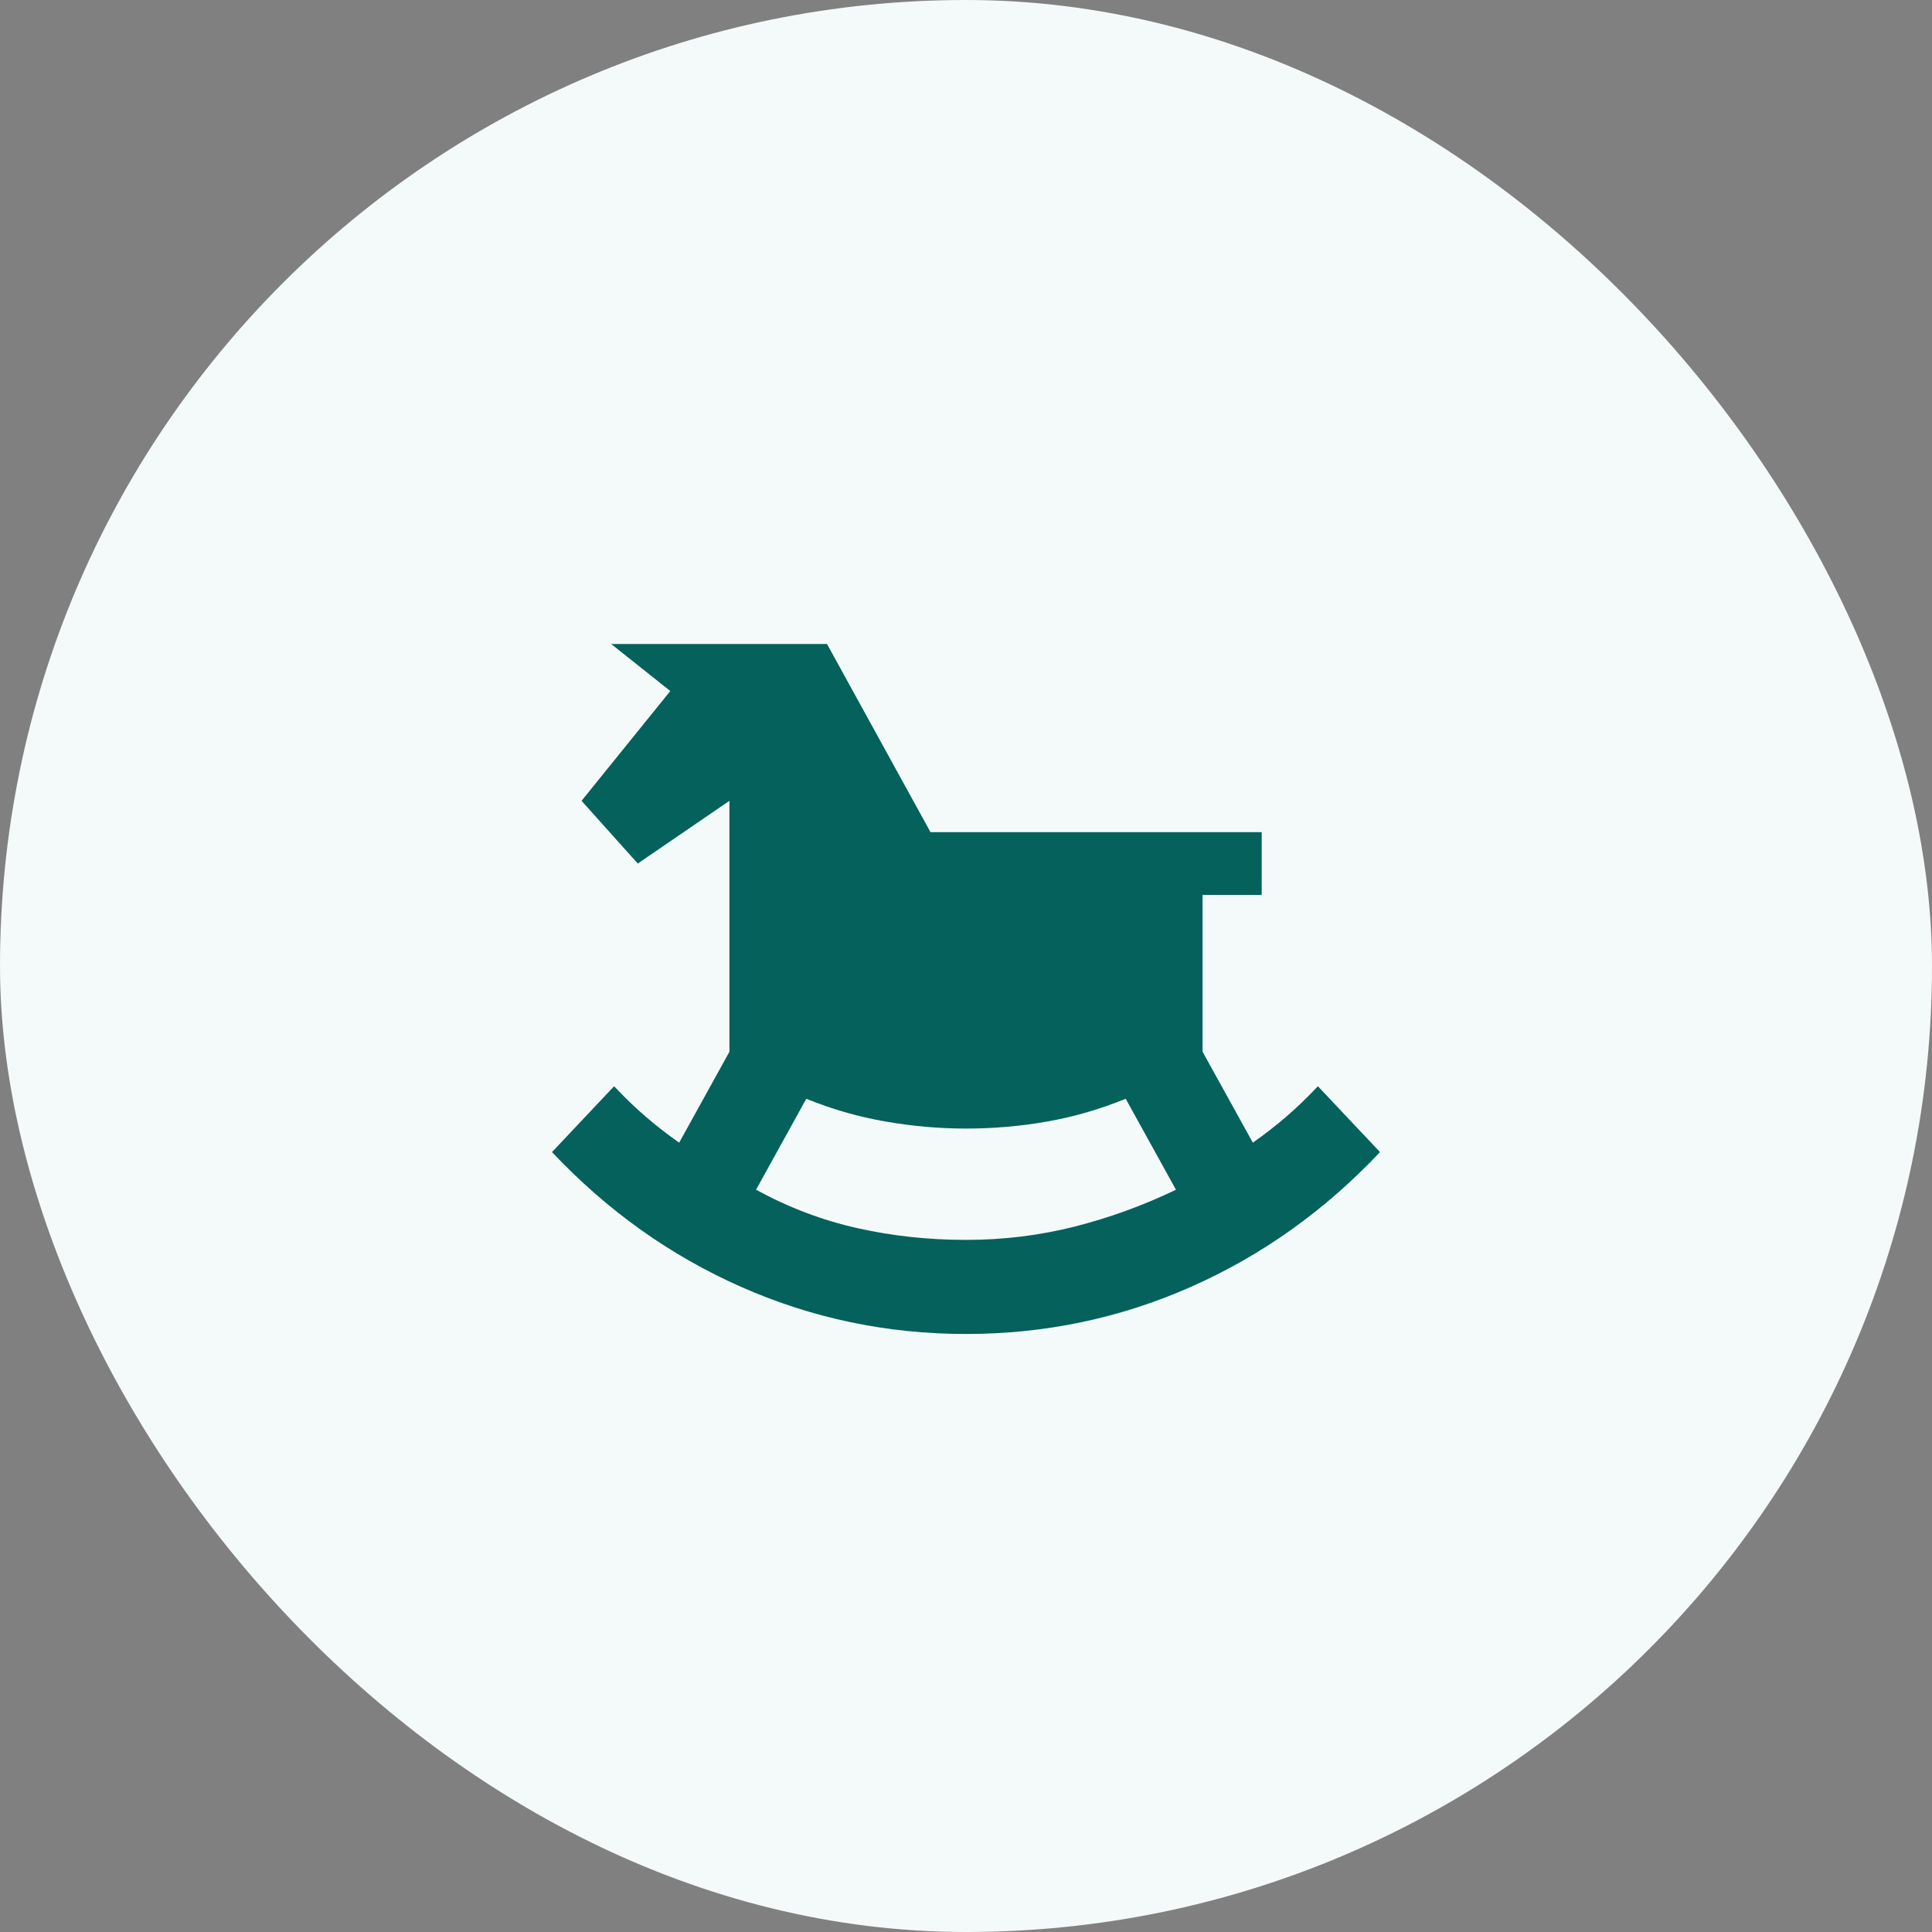 <?xml version="1.0" encoding="utf-8"?>
<svg xmlns="http://www.w3.org/2000/svg" fill="none" height="56" viewBox="0 0 56 56" width="56">
<rect x="0" y="0" width="56" height="56" fill="#808080" stroke="none"/>
<rect fill="#F4FAF9" height="56" rx="28" width="56"/>
<path d="M28 38.666C30.286 38.666 32.457 38.212 34.514 37.303C36.571 36.394 38.4 35.091 40 33.394L38.2 31.485C37.886 31.818 37.579 32.114 37.279 32.371C36.979 32.629 36.657 32.879 36.314 33.121L34.857 30.485V25.939H36.571V24.121H26.971L23.971 18.666H17.714L19.429 20.03L16.857 23.212L18.486 25.03L21.143 23.212V30.485L19.686 33.121C19.343 32.879 19.021 32.629 18.721 32.371C18.421 32.114 18.114 31.818 17.8 31.485L16 33.394C17.6 35.091 19.429 36.394 21.486 37.303C23.543 38.212 25.714 38.666 28 38.666ZM28 35.939C26.914 35.939 25.864 35.826 24.85 35.598C23.836 35.371 22.857 35 21.914 34.485L23.371 31.848C24.114 32.151 24.879 32.371 25.664 32.507C26.45 32.644 27.229 32.712 28 32.712C28.8 32.712 29.586 32.644 30.357 32.507C31.129 32.371 31.886 32.151 32.629 31.848L34.086 34.485C33.143 34.939 32.164 35.295 31.15 35.553C30.136 35.81 29.086 35.939 28 35.939Z" fill="#04615C"/>
</svg>